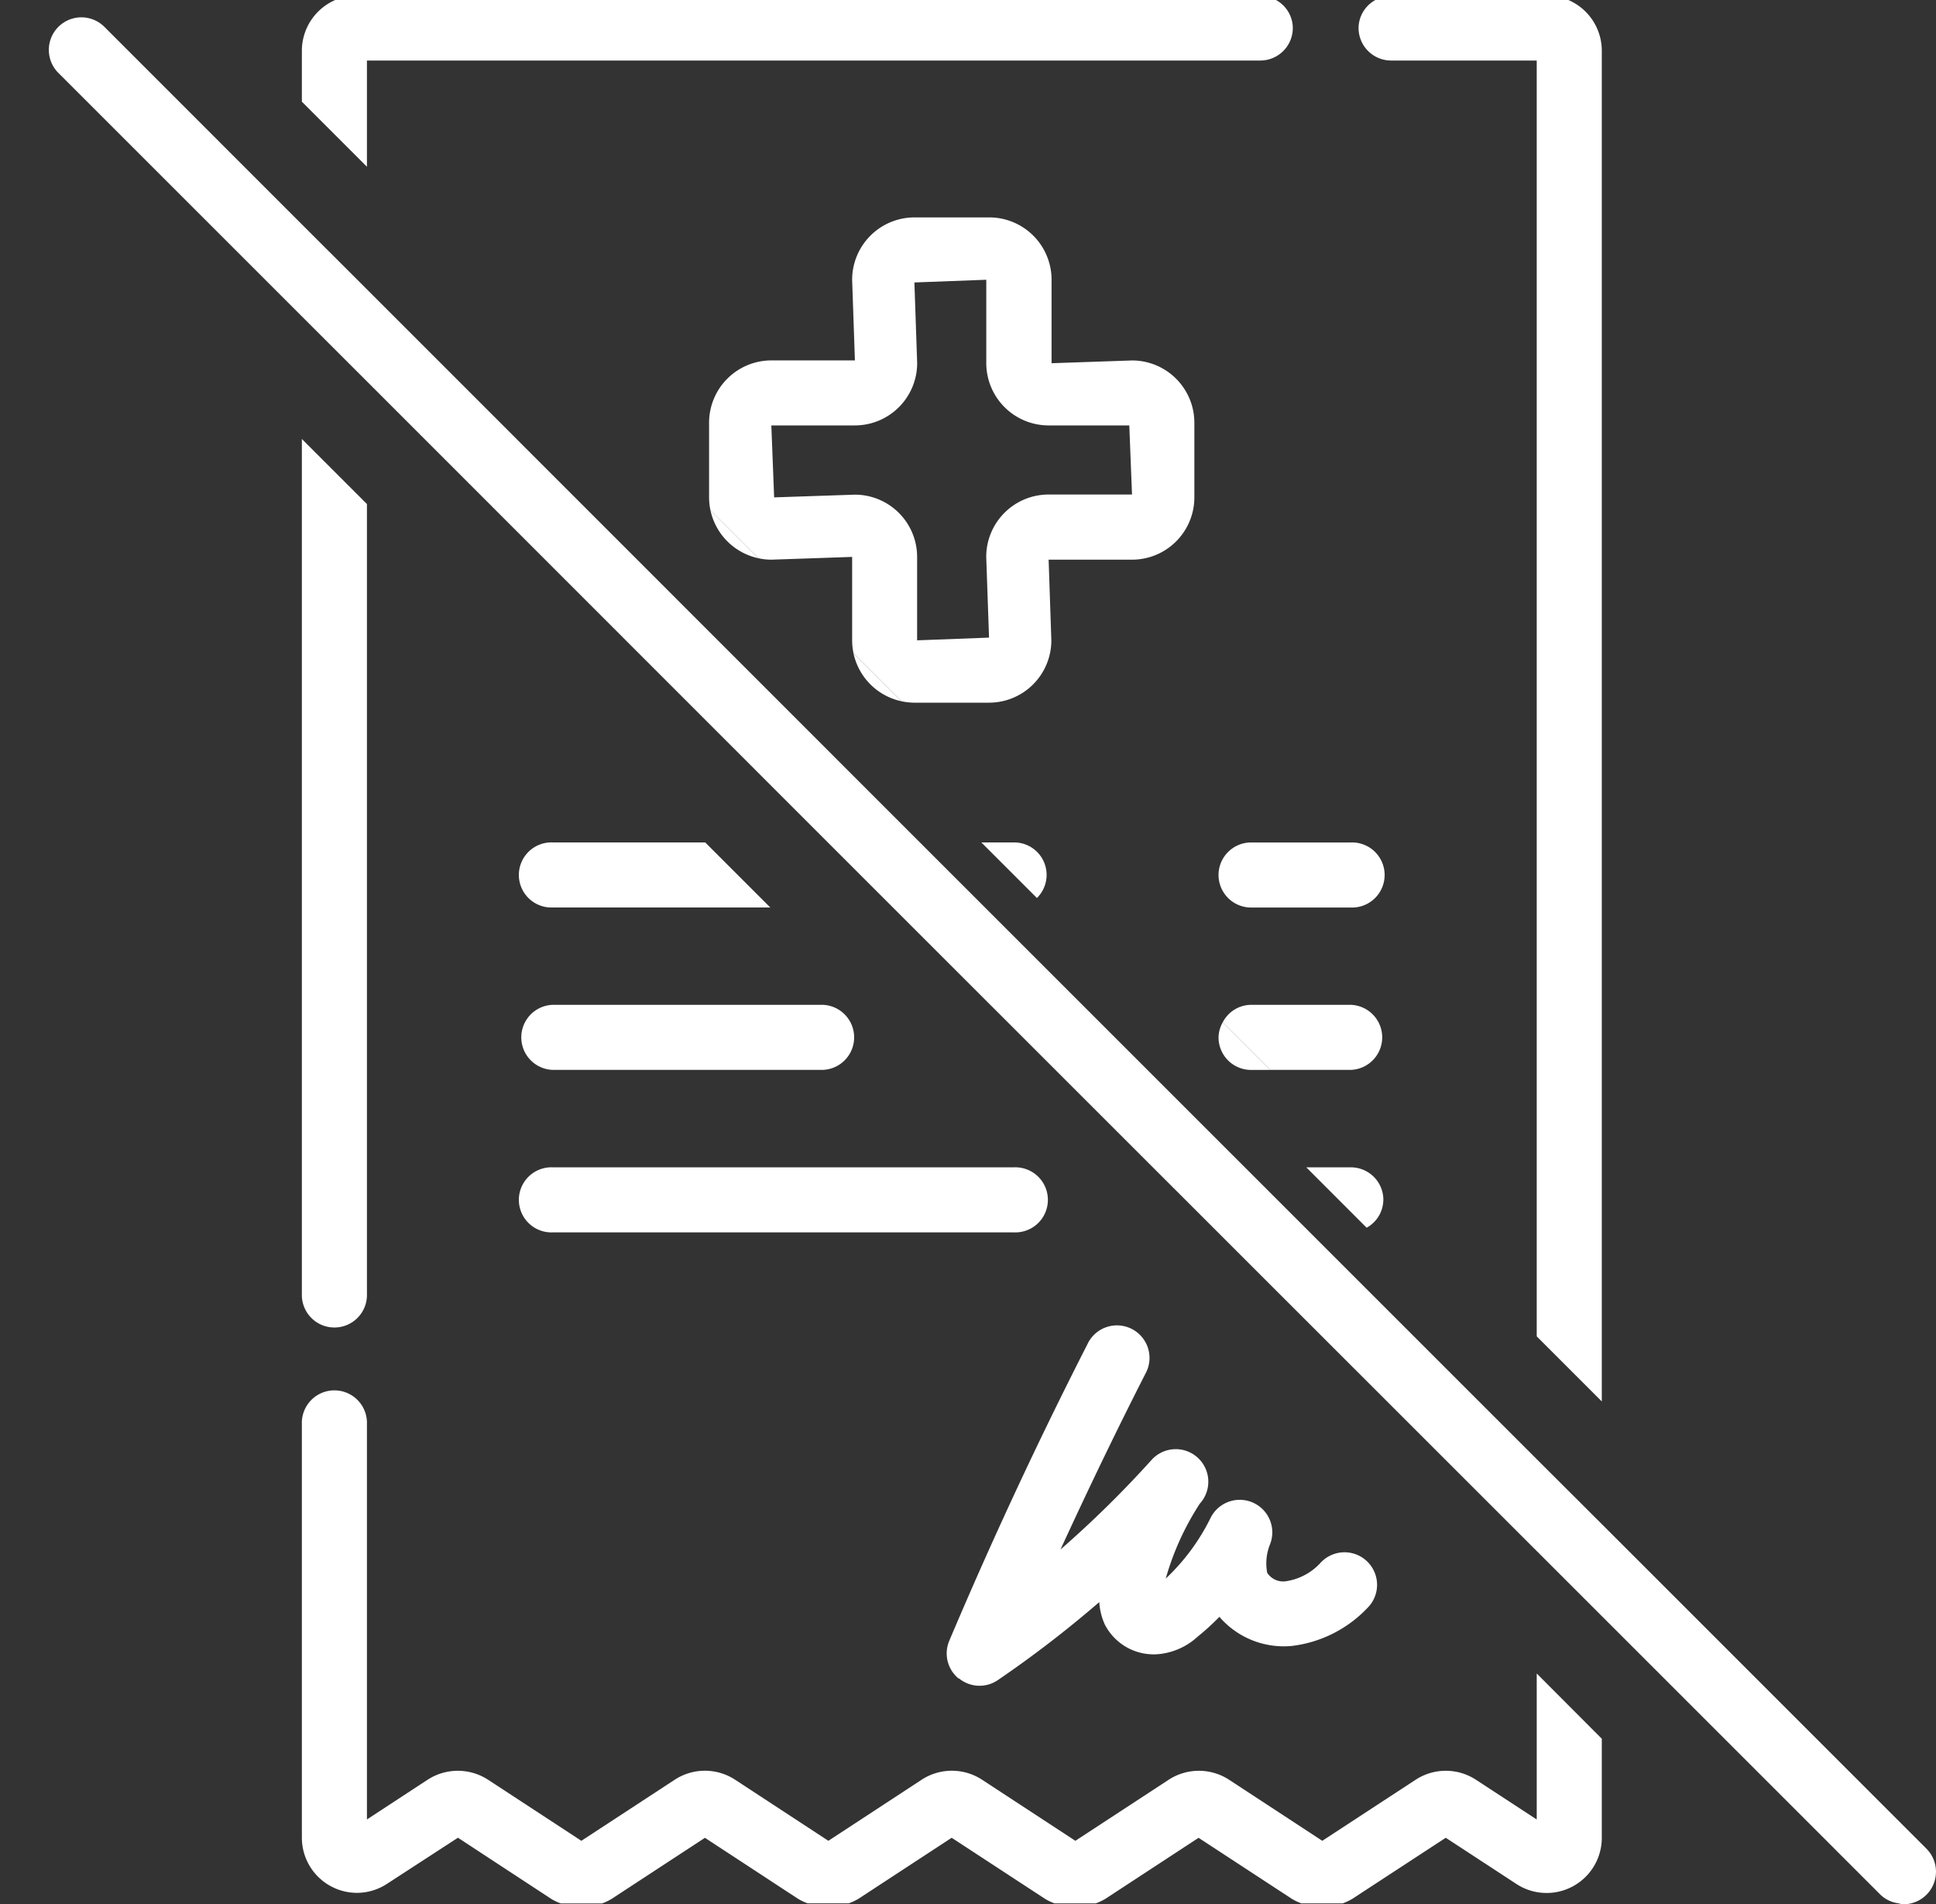 <svg xmlns="http://www.w3.org/2000/svg" xmlns:xlink="http://www.w3.org/1999/xlink" width="42.694" height="42" viewBox="0 0 42.694 42">
  <rect x="0" y="0" width="42.694" height="42" fill="#333333" stroke="none"/>
  <defs>
    <clipPath id="clip-path">
      <rect id="Rectangle_3792" data-name="Rectangle 3792" width="42.694" height="42" fill="none"/>
    </clipPath>
  </defs>
  <g id="Group_8638" data-name="Group 8638" transform="translate(0 0)">
    <g id="Group_8637" data-name="Group 8637" transform="translate(0 0)" clip-path="url(#clip-path)">
      <path id="Path_11243" data-name="Path 11243" d="M6.958,1.117V2.243L8.393,3.678V1.335h19.7a.718.718,0,0,0,.718-.718A.71.71,0,0,0,28.44,0H7.695a1.22,1.22,0,0,0-.737,1.117" transform="translate(-0.301 0)" fill="#fff"/>
      <path id="Path_11244" data-name="Path 11244" d="M6.958,28.973a.718.718,0,1,0,1.435,0V11.556L6.958,10.121Z" transform="translate(-0.301 -0.439)" fill="#fff"/>
      <path id="Path_11245" data-name="Path 11245" d="M32.184,41.923l1.556,1.018a1.217,1.217,0,0,0,1.885-1.018V39.739L34.19,38.3V41.52l-1.338-.875a1.216,1.216,0,0,0-1.335,0L29.461,41.99l-2.053-1.345a1.221,1.221,0,0,0-1.337,0L24.016,41.99,21.96,40.644a1.218,1.218,0,0,0-1.336,0L18.569,41.99l-2.055-1.346a1.216,1.216,0,0,0-1.335,0L13.122,41.99l-2.058-1.347a1.224,1.224,0,0,0-1.333,0l-1.338.876V32.8a.718.718,0,1,0-1.435,0v9.122a1.217,1.217,0,0,0,1.213,1.216h0a1.215,1.215,0,0,0,.666-.2L10.4,41.922l2.057,1.349a1.157,1.157,0,0,0,.21.1h.912a1.157,1.157,0,0,0,.21-.1l2.058-1.347L17.9,43.269a1.269,1.269,0,0,0,.21.1h.909a1.2,1.2,0,0,0,.213-.1l2.056-1.346,2.059,1.347a1.136,1.136,0,0,0,.21.1h.909a1.205,1.205,0,0,0,.211-.1l2.056-1.346,2.057,1.346a1.234,1.234,0,0,0,.21.1h.911a1.219,1.219,0,0,0,.212-.1Z" transform="translate(-0.301 -1.39)" fill="#fff"/>
      <path id="Path_11246" data-name="Path 11246" d="M31.316.617a.718.718,0,0,0,.718.718h3.211v28.14l1.435,1.435V1.117A1.22,1.22,0,0,0,35.943,0H31.688a.71.71,0,0,0-.372.617" transform="translate(-1.356 0)" fill="#fff"/>
      <path id="Path_11247" data-name="Path 11247" d="M17.718,12.561,19.5,12.5V14.34a1.39,1.39,0,0,0,.03.284l1.06,1.06a1.39,1.39,0,0,0,.284.031H22.52a1.375,1.375,0,0,0,1.373-1.375l-.06-1.779h1.841a1.375,1.375,0,0,0,1.373-1.375V9.547a1.375,1.375,0,0,0-1.369-1.38h0l-1.78.061V6.387A1.375,1.375,0,0,0,22.52,5.012H20.872A1.376,1.376,0,0,0,19.5,6.387l.061,1.779H17.718A1.375,1.375,0,0,0,16.345,9.54v1.646a1.39,1.39,0,0,0,.03.284l1.061,1.06a1.308,1.308,0,0,0,.282.031M19.56,9.6a1.375,1.375,0,0,0,1.374-1.374l-.061-1.779,1.585-.06V8.228A1.376,1.376,0,0,0,23.832,9.6h1.78l.06,1.524H23.832A1.375,1.375,0,0,0,22.457,12.5l.062,1.78-1.586.06V12.5a1.374,1.374,0,0,0-1.374-1.373l-1.779.06L17.718,9.6Z" transform="translate(-0.708 -0.217)" fill="#fff"/>
      <path id="Path_11248" data-name="Path 11248" d="M22.093,38.342a.715.715,0,0,0,.858.037,24.909,24.909,0,0,0,2.236-1.72,1.4,1.4,0,0,0,.122.494,1.211,1.211,0,0,0,1.247.647,1.484,1.484,0,0,0,.8-.378,5.478,5.478,0,0,0,.48-.438,1.874,1.874,0,0,0,1.6.642,2.75,2.75,0,0,0,1.667-.84.718.718,0,1,0-1.045-.984,1.29,1.29,0,0,1-.776.4.422.422,0,0,1-.392-.189,1.122,1.122,0,0,1,.062-.627.718.718,0,0,0-1.311-.583,4.659,4.659,0,0,1-.988,1.337,6.038,6.038,0,0,1,.751-1.652.718.718,0,1,0-1.067-.961,23.494,23.494,0,0,1-2.005,1.972c.6-1.306,1.222-2.6,1.87-3.872a.718.718,0,1,0-1.278-.652c-1.088,2.132-2.112,4.332-3.045,6.537a.716.716,0,0,0,.207.834" transform="translate(-0.945 -1.324)" fill="#fff"/>
      <path id="Path_11249" data-name="Path 11249" d="M12.706,19.421a.718.718,0,1,0,0,1.435h4.8l-1.435-1.435Z" transform="translate(-0.519 -0.841)" fill="#fff"/>
      <path id="Path_11250" data-name="Path 11250" d="M28.088,20.139a.718.718,0,0,0,.718.718h2.2a.718.718,0,1,0,0-1.435h-2.2a.718.718,0,0,0-.718.718" transform="translate(-1.216 -0.841)" fill="#fff"/>
      <path id="Path_11251" data-name="Path 11251" d="M12.706,24.6h5.958a.718.718,0,0,0,0-1.435H12.706a.718.718,0,0,0,0,1.435" transform="translate(-0.519 -1.003)" fill="#fff"/>
      <path id="Path_11252" data-name="Path 11252" d="M31.01,24.6a.718.718,0,0,0,0-1.435h-2.2a.71.71,0,0,0-.626.387L29.233,24.6Z" transform="translate(-1.22 -1.003)" fill="#fff"/>
      <path id="Path_11253" data-name="Path 11253" d="M12.706,28.347H22.883a.718.718,0,1,0,0-1.435H12.706a.718.718,0,1,0,0,1.435" transform="translate(-0.519 -1.166)" fill="#fff"/>
      <path id="Path_11254" data-name="Path 11254" d="M17.437,12.823l-1.061-1.061a1.377,1.377,0,0,0,1.061,1.061" transform="translate(-0.709 -0.51)" fill="#fff"/>
      <path id="Path_11255" data-name="Path 11255" d="M20.733,16.119l-1.06-1.06a1.378,1.378,0,0,0,1.06,1.06" transform="translate(-0.852 -0.652)" fill="#fff"/>
      <path id="Path_11256" data-name="Path 11256" d="M23.342,19.421H22.62l1.226,1.226a.716.716,0,0,0-.5-1.226" transform="translate(-0.979 -0.841)" fill="#fff"/>
      <path id="Path_11257" data-name="Path 11257" d="M28.806,24.619h.423L28.18,23.57a.7.7,0,0,0-.092.331.718.718,0,0,0,.718.718" transform="translate(-1.216 -1.021)" fill="#fff"/>
      <path id="Path_11258" data-name="Path 11258" d="M31.811,27.63a.718.718,0,0,0-.718-.718h-.982l1.331,1.332a.709.709,0,0,0,.368-.614" transform="translate(-1.304 -1.166)" fill="#fff"/>
      <path id="Path_11259" data-name="Path 11259" d="M42.026,40.286l-6.654-6.654L33.937,32.2l-5-5-1.413-1.413-5.755-5.755L20.337,18.6,8.141,6.4,6.705,4.966,2.352.611A.717.717,0,0,0,1.336,1.626L6.705,6.995,8.141,8.43,18.307,18.6l1.435,1.435L33.937,34.226l1.435,1.435,6.146,6.146a.7.7,0,0,0,.387.188.752.752,0,0,0,.12.023.718.718,0,0,0,.508-1.225Z" transform="translate(-0.049 -0.018)" fill="#fff"/>
    </g>
  </g>
</svg>
